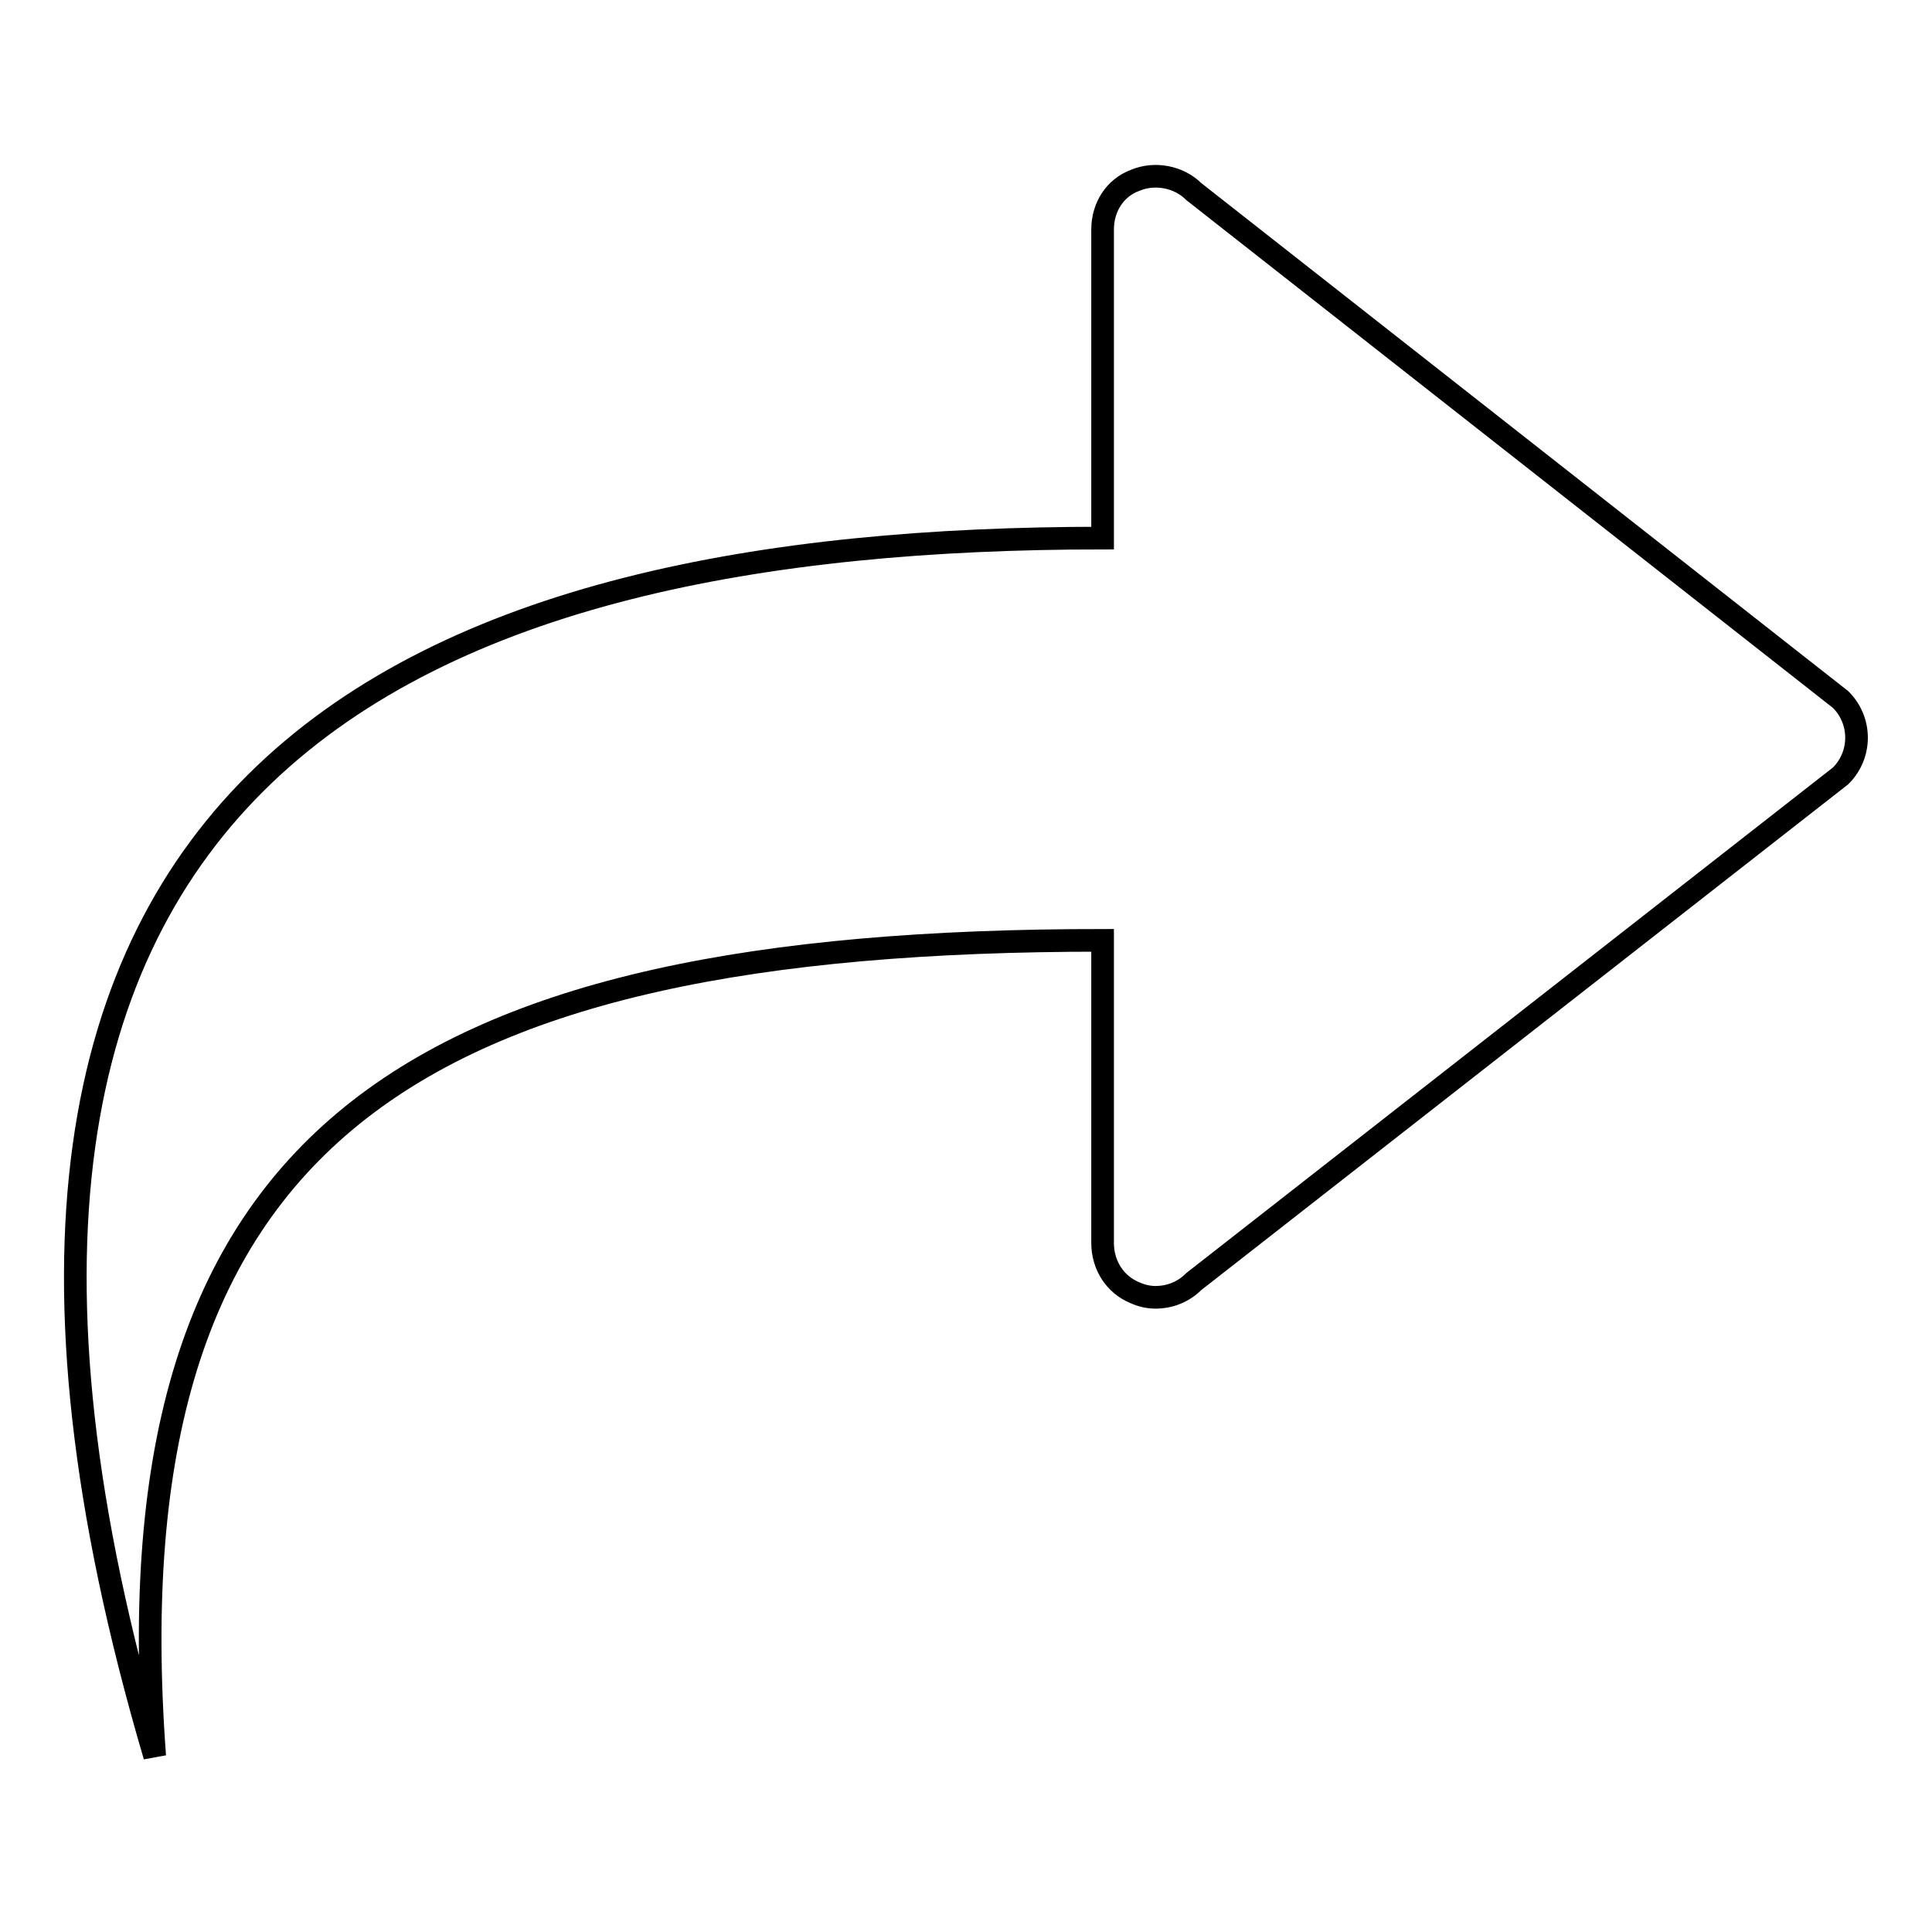 <?xml version="1.0" encoding="utf-8"?>
<!-- Svg Vector Icons : http://www.onlinewebfonts.com/icon -->
<!DOCTYPE svg PUBLIC "-//W3C//DTD SVG 1.1//EN" "http://www.w3.org/Graphics/SVG/1.1/DTD/svg11.dtd">
<svg version="1.1" xmlns="http://www.w3.org/2000/svg" xmlns:xlink="http://www.w3.org/1999/xlink" x="0px" y="0px" viewBox="0 0 256 256" enable-background="new 0 0 256 256" xml:space="preserve">
<g><g><path stroke-width="3" fill-opacity="0" stroke="#000000"  d="M146.1,30.4v40.9C56.2,71.3-18.3,101,20.5,232.7c-6.1-82.3,34-108.1,125.6-108.1v40.1c0,2.9,1.6,5.5,4.3,6.6c0.9,0.4,1.8,0.6,2.7,0.6c1.9,0,3.7-0.7,5.1-2.1l85.7-67c2.8-2.8,2.8-7.3,0-10.1l-85.7-67.3c-2-2-5.2-2.6-7.8-1.5C147.7,24.9,146.1,27.5,146.1,30.4z"/></g></g>
</svg>